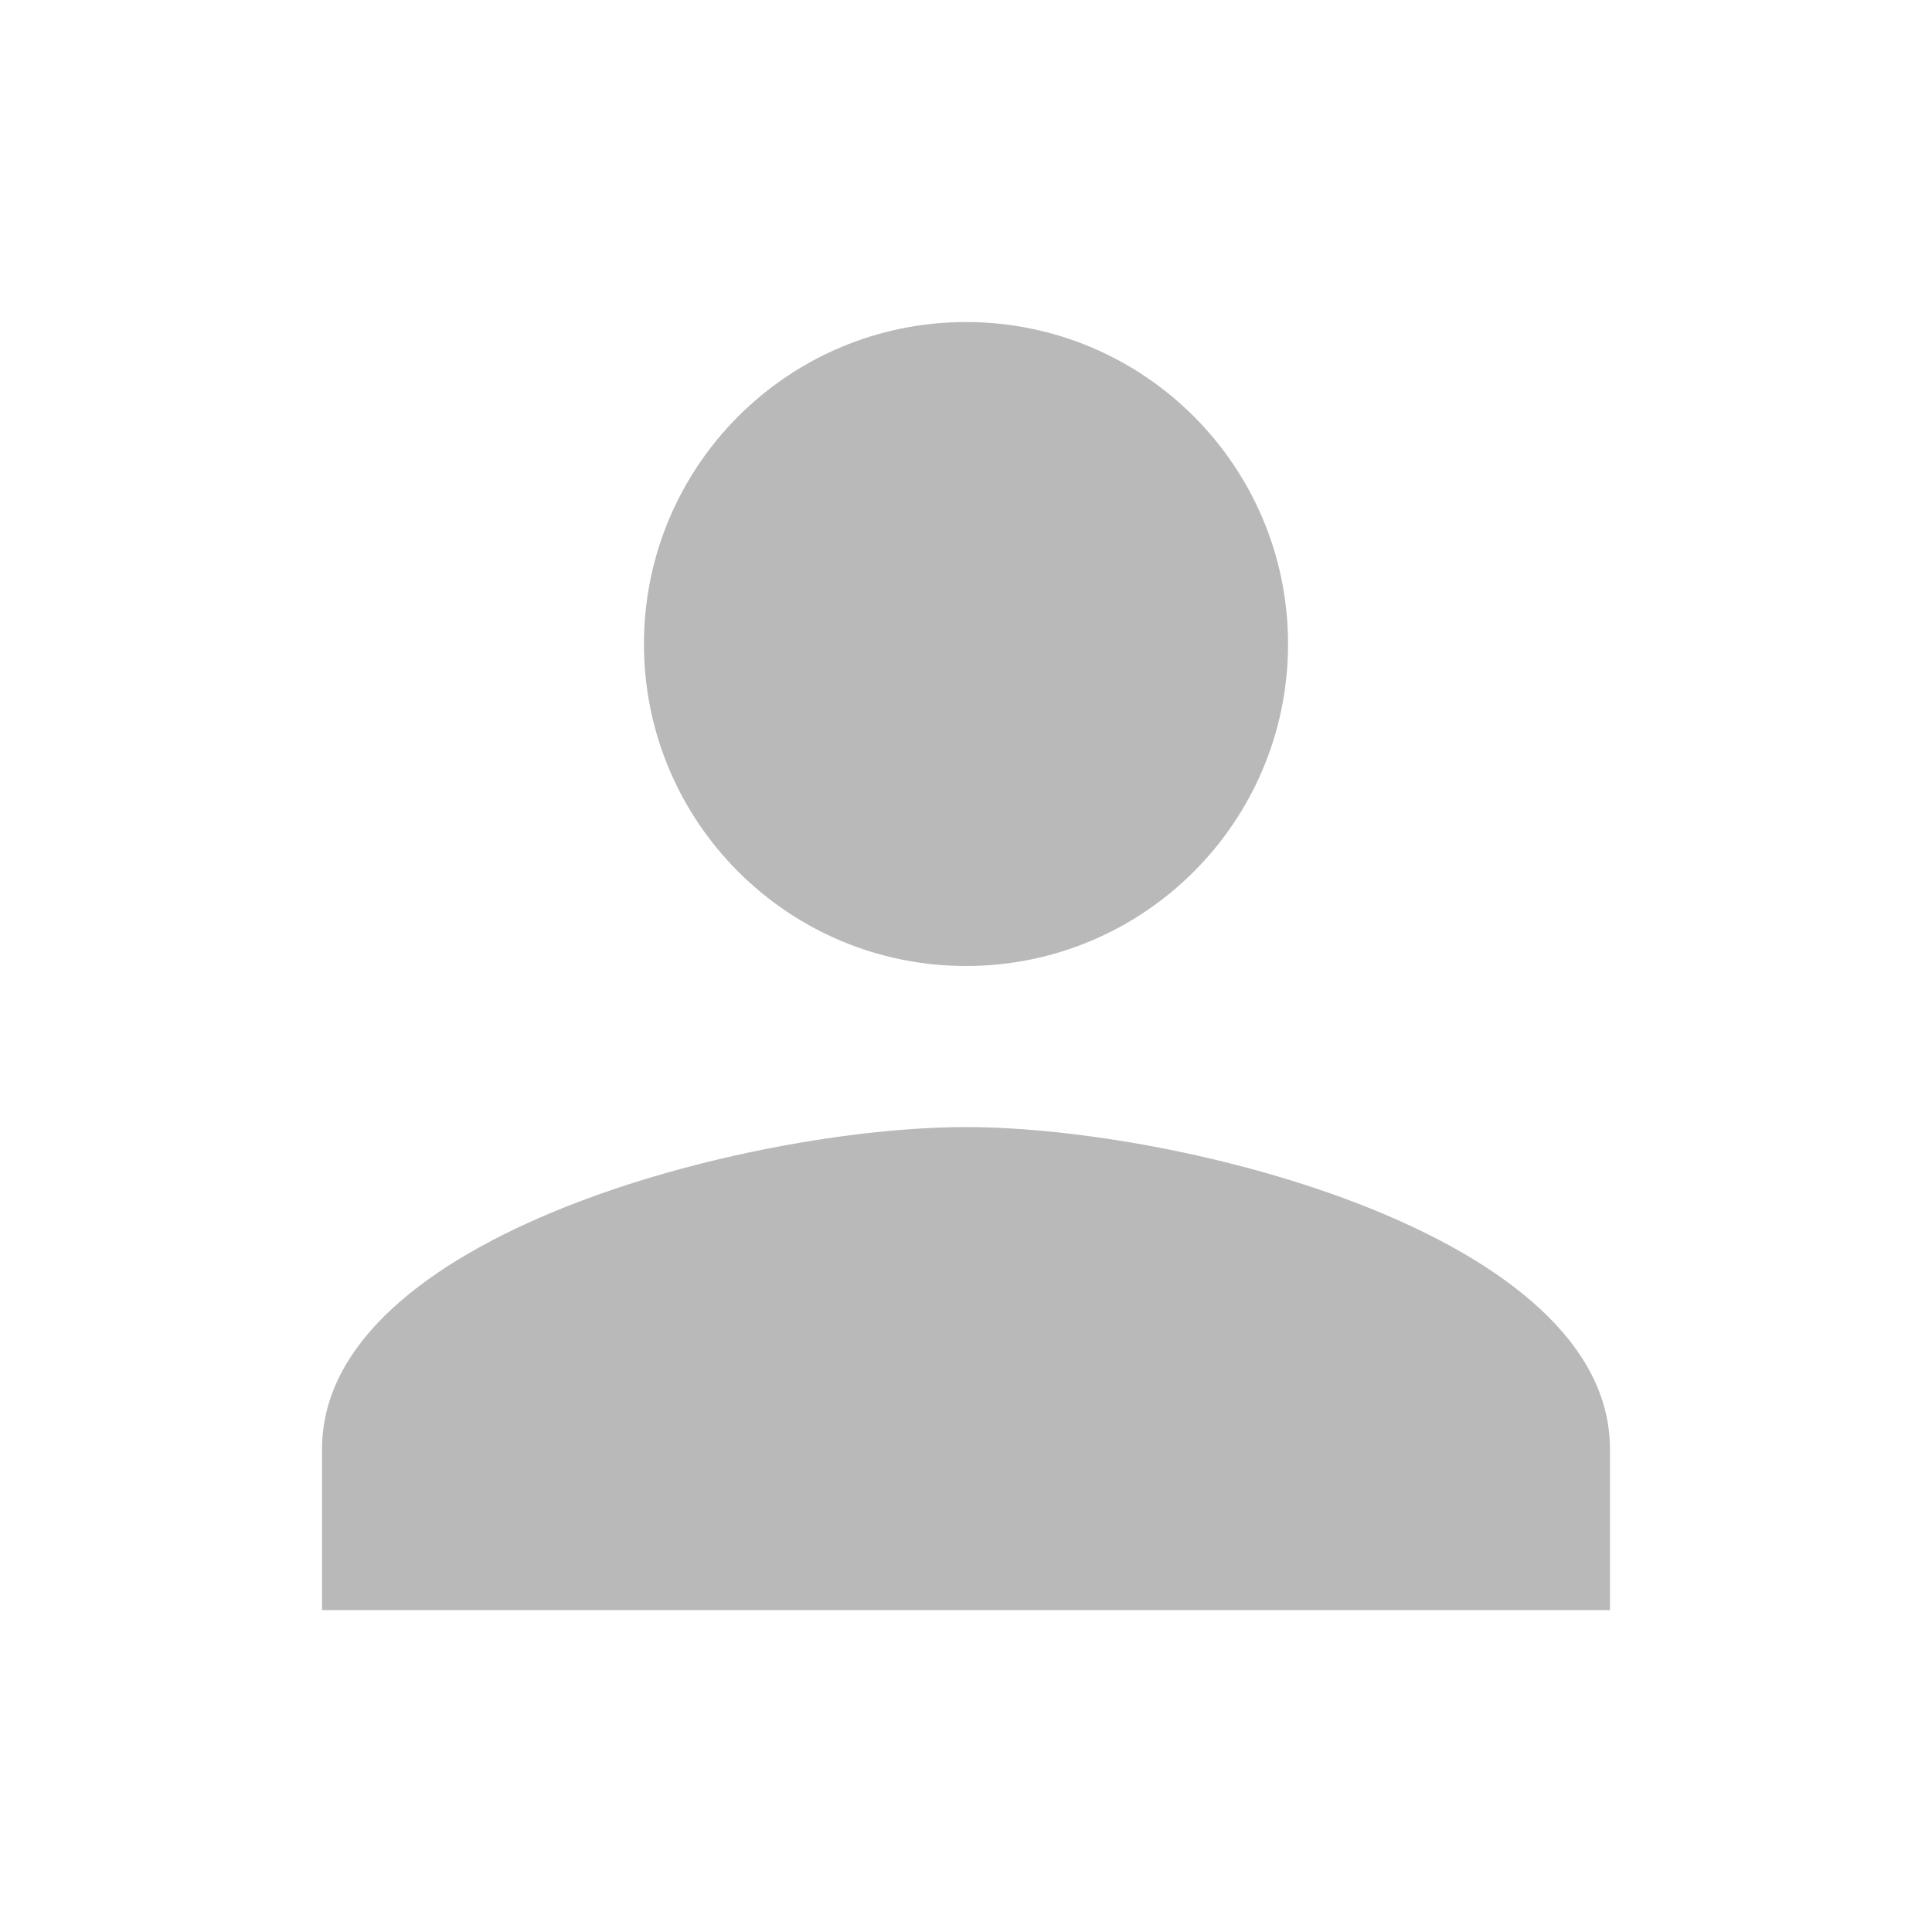 <svg width="16" height="16" viewBox="0 0 16 16" fill="none" xmlns="http://www.w3.org/2000/svg">
<g id="person" clip-path="url(#clip0_453_1037)">
<path id="Vector" d="M8 8C9.473 8 10.667 6.807 10.667 5.334C10.667 3.86 9.473 2.667 8 2.667C6.527 2.667 5.333 3.86 5.333 5.334C5.333 6.807 6.527 8 8 8ZM8 9.334C6.22 9.334 2.667 10.227 2.667 12V13.334H13.333V12C13.333 10.227 9.78 9.334 8 9.334Z" fill="#B9B9B9"/>
</g>
<defs>
<clipPath id="clip0_453_1037">
<rect width="16" height="16" fill="white"/>
</clipPath>
</defs>
</svg>
